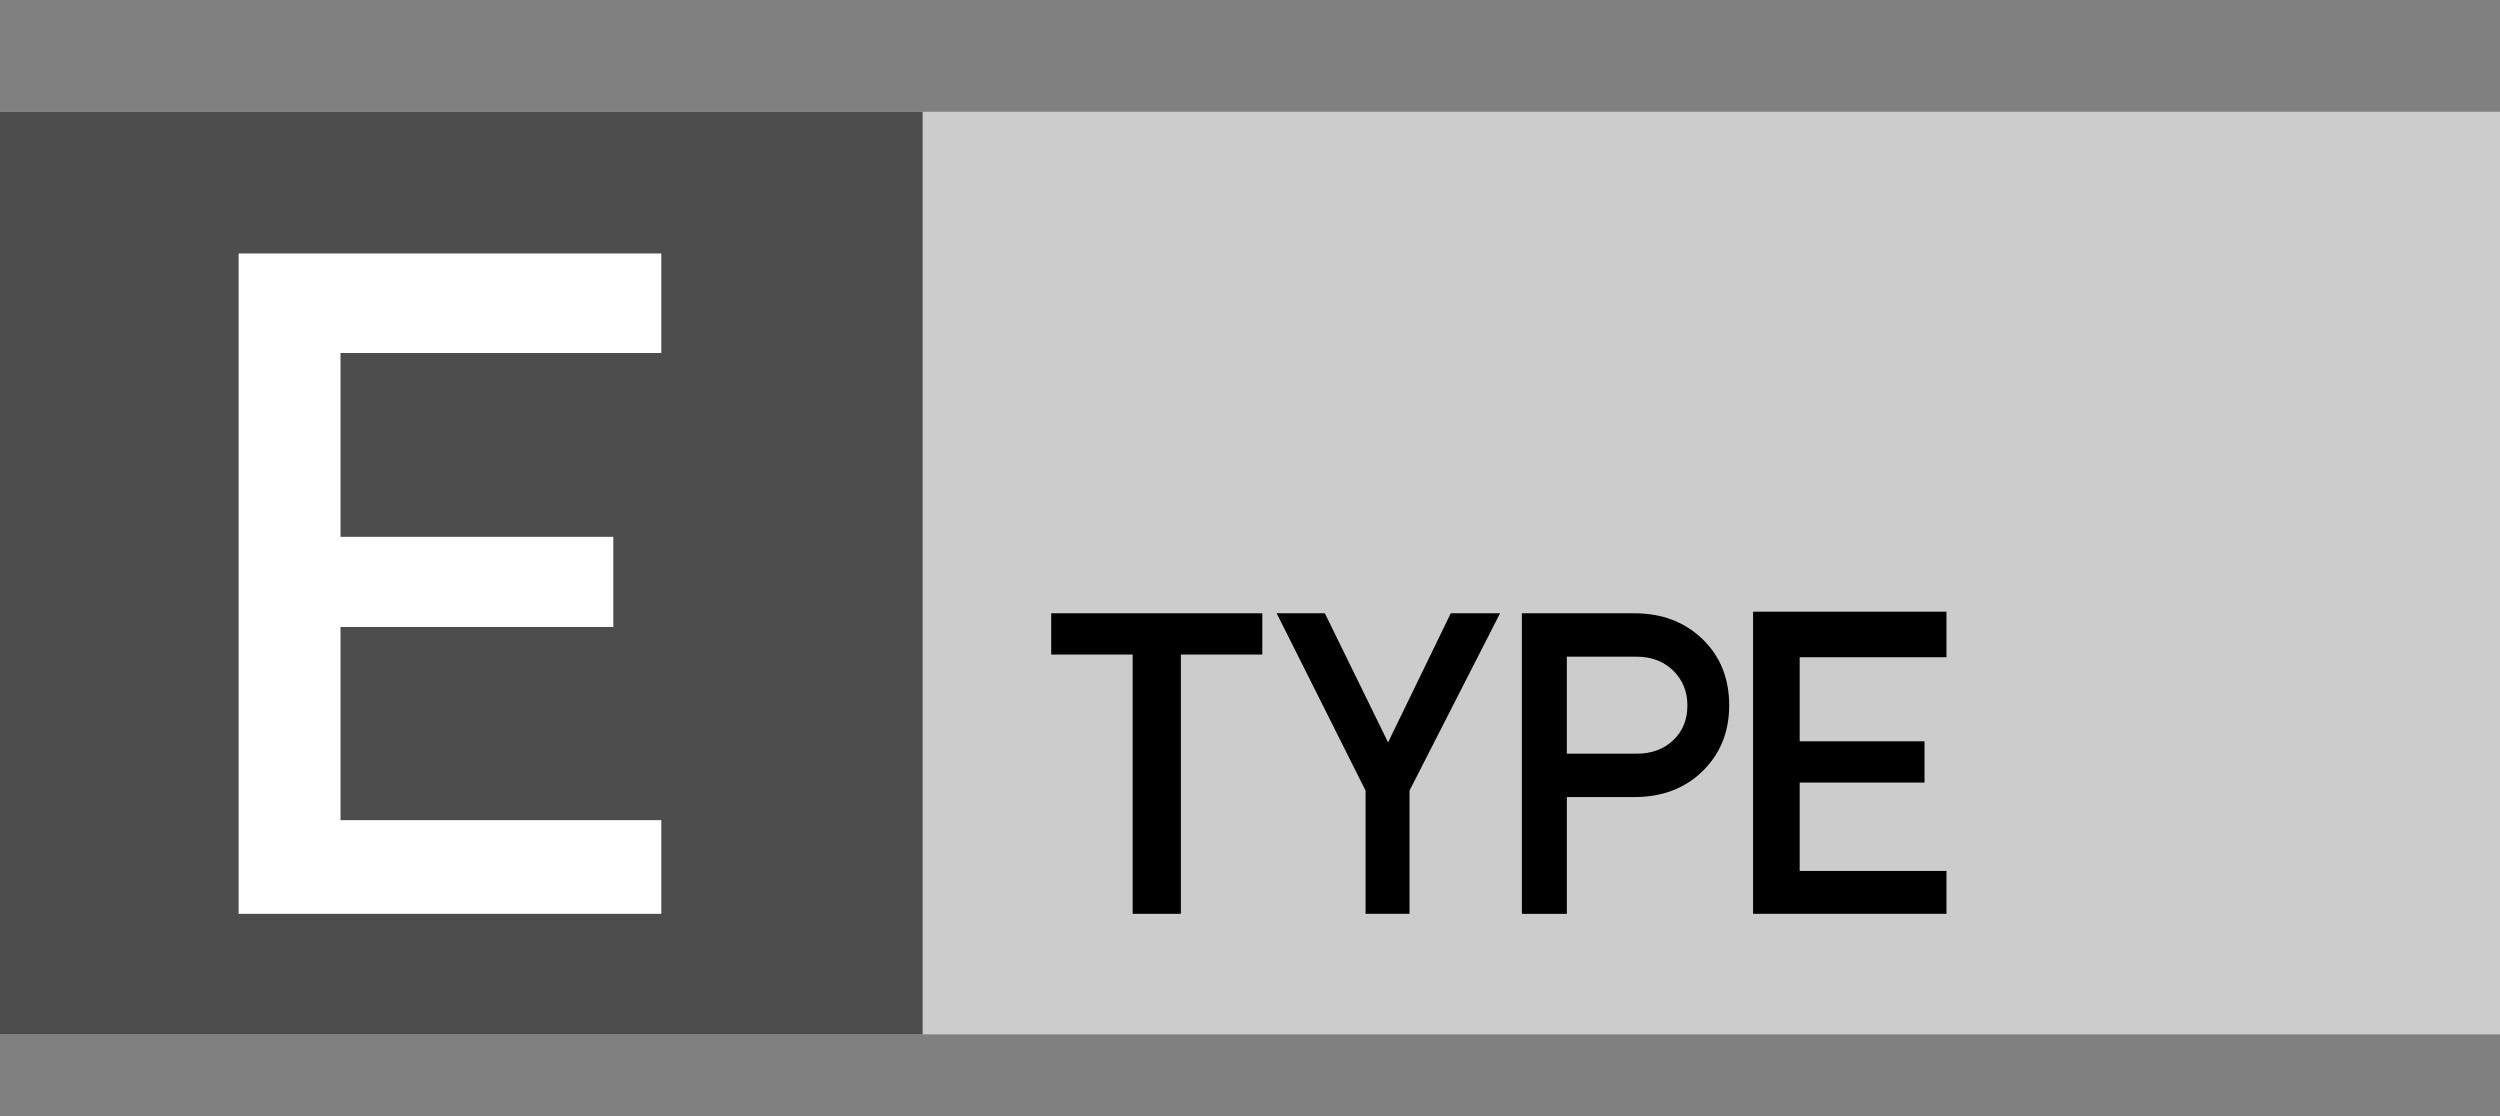 <?xml version="1.0" encoding="UTF-8"?>
<svg id="_レイヤー_2" data-name="レイヤー_2" xmlns="http://www.w3.org/2000/svg" viewBox="0 0 168 75.02">
  <rect x="0" y="0" width="168" height="75.02" fill="#808080" stroke="none"/>
  <defs>
    <style>
      .cls-1 {
        fill: #ccc;
      }

      .cls-2 {
        fill: #fff;
      }

      .cls-3 {
        fill: #4d4d4d;
      }
    </style>
  </defs>
  <g id="_文字" data-name="文字">
    <rect class="cls-1" y="7.51" width="168" height="62"/>
    <rect class="cls-3" y="7.51" width="62" height="62"/>
    <g>
      <path class="cls-2" d="M16.036,17.033h28.403v6.688h-21.558v12.353h18.332v6.059h-18.332v12.982h21.558v6.294h-28.403V17.033Z"/>
      <g>
        <path d="M70.643,41.213h14.184v2.772h-5.472v17.424h-3.24v-17.424h-5.472v-2.772Z"/>
        <path d="M85.791,41.213h3.24l4.248,8.677,4.212-8.677h3.312l-6.084,11.916v8.28h-2.952v-8.28l-5.976-11.916Z"/>
        <path d="M102.269,41.213h7.56c1.848,0,3.372.576,4.572,1.729,1.199,1.151,1.8,2.641,1.8,4.464,0,1.776-.594,3.246-1.782,4.41-1.188,1.164-2.718,1.746-4.59,1.746h-4.536v7.848h-3.023v-20.196ZM105.292,50.646h4.716c.984,0,1.794-.3,2.431-.9.636-.6.954-1.38.954-2.34,0-.937-.318-1.716-.954-2.34-.637-.624-1.458-.937-2.467-.937h-4.68v6.517Z"/>
        <path d="M117.806,41.105h12.996v3.06h-9.864v5.652h8.388v2.771h-8.388v5.94h9.864v2.88h-12.996v-20.304Z"/>
      </g>
    </g>
  </g>
</svg>